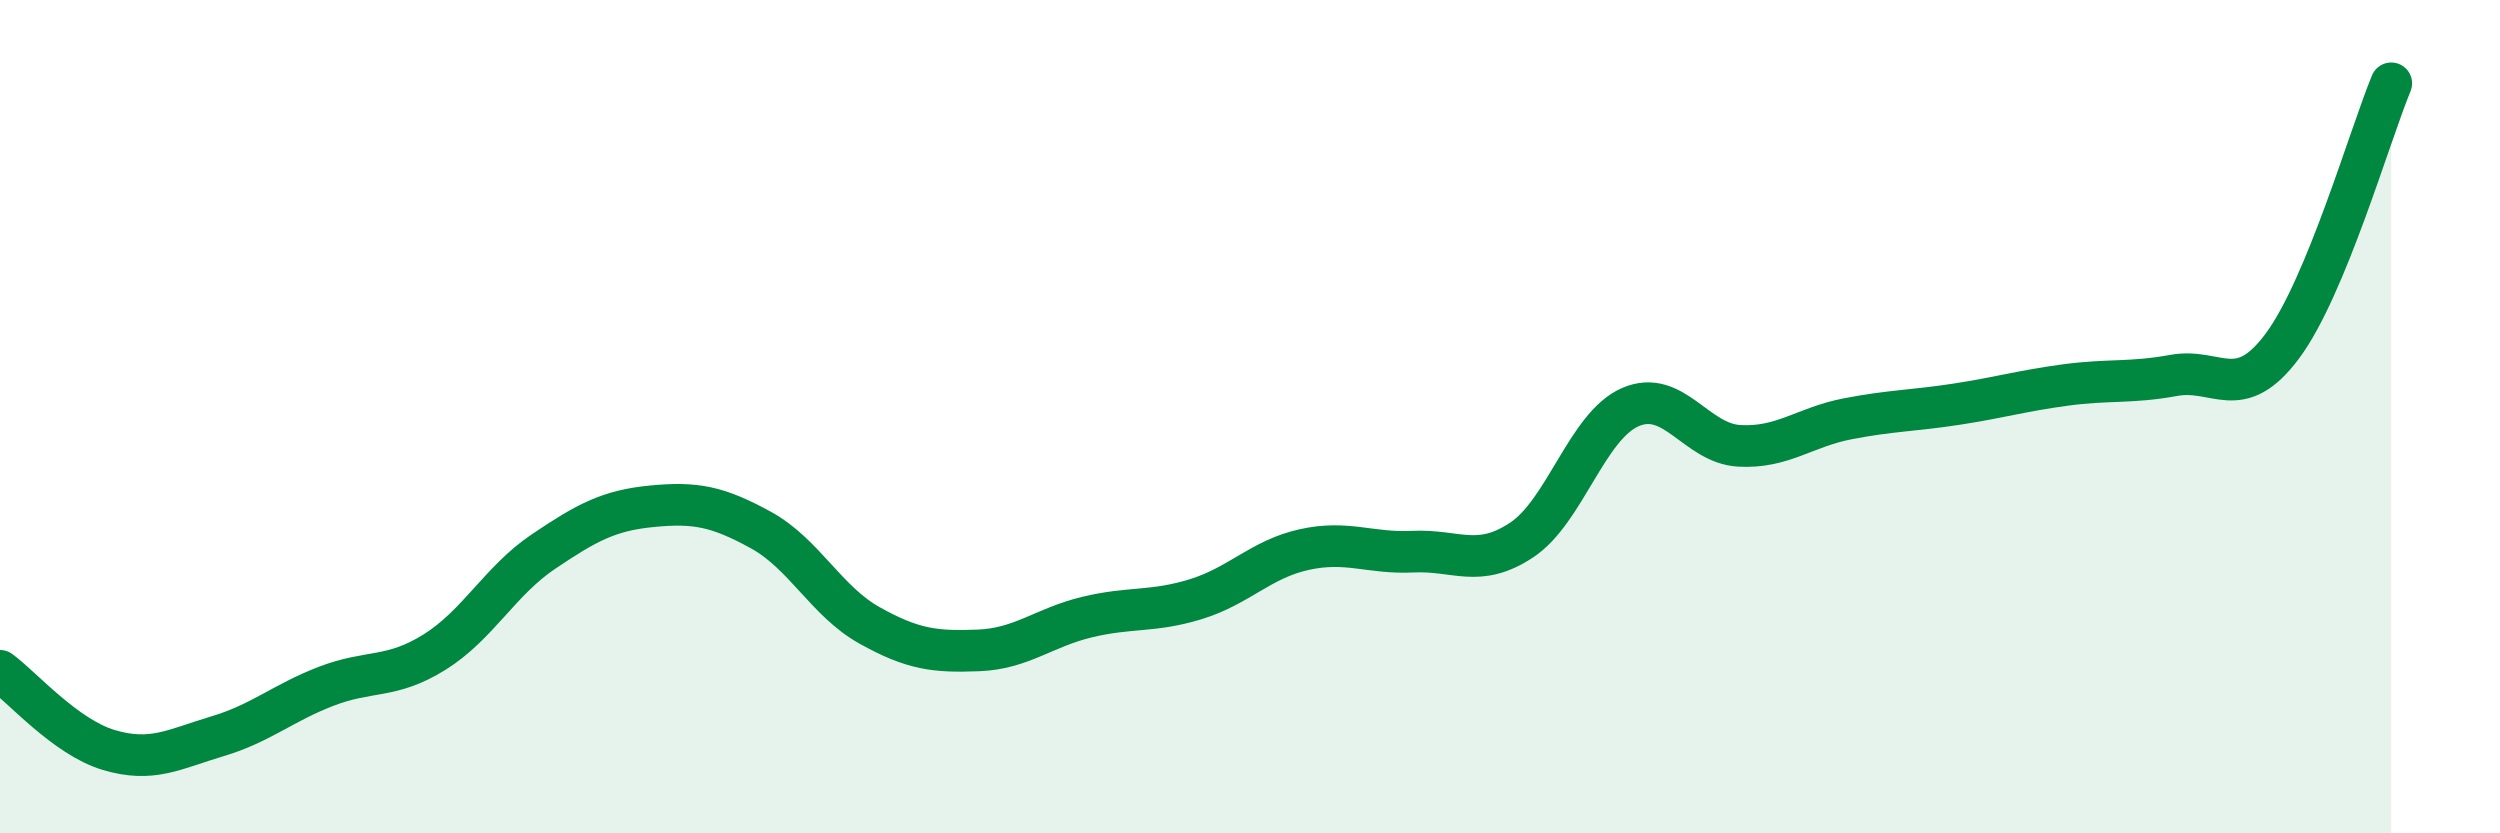 
    <svg width="60" height="20" viewBox="0 0 60 20" xmlns="http://www.w3.org/2000/svg">
      <path
        d="M 0,16.1 C 0.52,16.48 1.57,17.69 2.61,18 C 3.65,18.31 4.18,17.98 5.22,17.67 C 6.26,17.36 6.79,16.87 7.83,16.47 C 8.87,16.07 9.39,16.3 10.43,15.65 C 11.47,15 12,13.94 13.04,13.24 C 14.08,12.54 14.61,12.25 15.65,12.15 C 16.69,12.05 17.22,12.15 18.26,12.72 C 19.3,13.29 19.83,14.43 20.87,15.01 C 21.91,15.59 22.44,15.65 23.48,15.61 C 24.52,15.57 25.05,15.06 26.09,14.81 C 27.13,14.56 27.66,14.7 28.7,14.38 C 29.74,14.06 30.26,13.42 31.3,13.19 C 32.34,12.96 32.87,13.29 33.91,13.24 C 34.95,13.19 35.48,13.65 36.52,12.96 C 37.56,12.27 38.09,10.22 39.13,9.77 C 40.17,9.32 40.7,10.64 41.74,10.7 C 42.78,10.76 43.31,10.25 44.35,10.05 C 45.39,9.85 45.92,9.86 46.96,9.7 C 48,9.54 48.53,9.38 49.57,9.24 C 50.61,9.1 51.13,9.2 52.17,9.01 C 53.21,8.82 53.74,9.7 54.78,8.3 C 55.82,6.9 56.87,3.26 57.39,2L57.39 20L0 20Z"
        fill="#008740"
        opacity="0.1"
        stroke-linecap="round"
        stroke-linejoin="round"
      />
      <path
        d="M 0,16.1 C 0.52,16.48 1.57,17.69 2.61,18 C 3.65,18.31 4.18,17.98 5.22,17.67 C 6.26,17.36 6.79,16.87 7.83,16.47 C 8.87,16.07 9.39,16.3 10.43,15.65 C 11.47,15 12,13.94 13.04,13.24 C 14.08,12.54 14.61,12.25 15.65,12.15 C 16.69,12.05 17.22,12.15 18.26,12.72 C 19.3,13.29 19.83,14.43 20.87,15.01 C 21.91,15.59 22.44,15.65 23.48,15.61 C 24.52,15.57 25.05,15.06 26.09,14.81 C 27.13,14.56 27.66,14.7 28.7,14.38 C 29.74,14.06 30.26,13.42 31.3,13.19 C 32.34,12.96 32.87,13.29 33.91,13.24 C 34.95,13.19 35.48,13.65 36.52,12.96 C 37.56,12.27 38.09,10.22 39.13,9.77 C 40.17,9.32 40.7,10.64 41.74,10.7 C 42.78,10.76 43.31,10.25 44.35,10.05 C 45.39,9.85 45.92,9.86 46.96,9.7 C 48,9.54 48.53,9.38 49.57,9.24 C 50.61,9.1 51.13,9.2 52.17,9.01 C 53.21,8.82 53.74,9.7 54.78,8.3 C 55.82,6.9 56.87,3.26 57.39,2"
        stroke="#008740"
        stroke-width="1"
        fill="none"
        stroke-linecap="round"
        stroke-linejoin="round"
      />
    </svg>
  